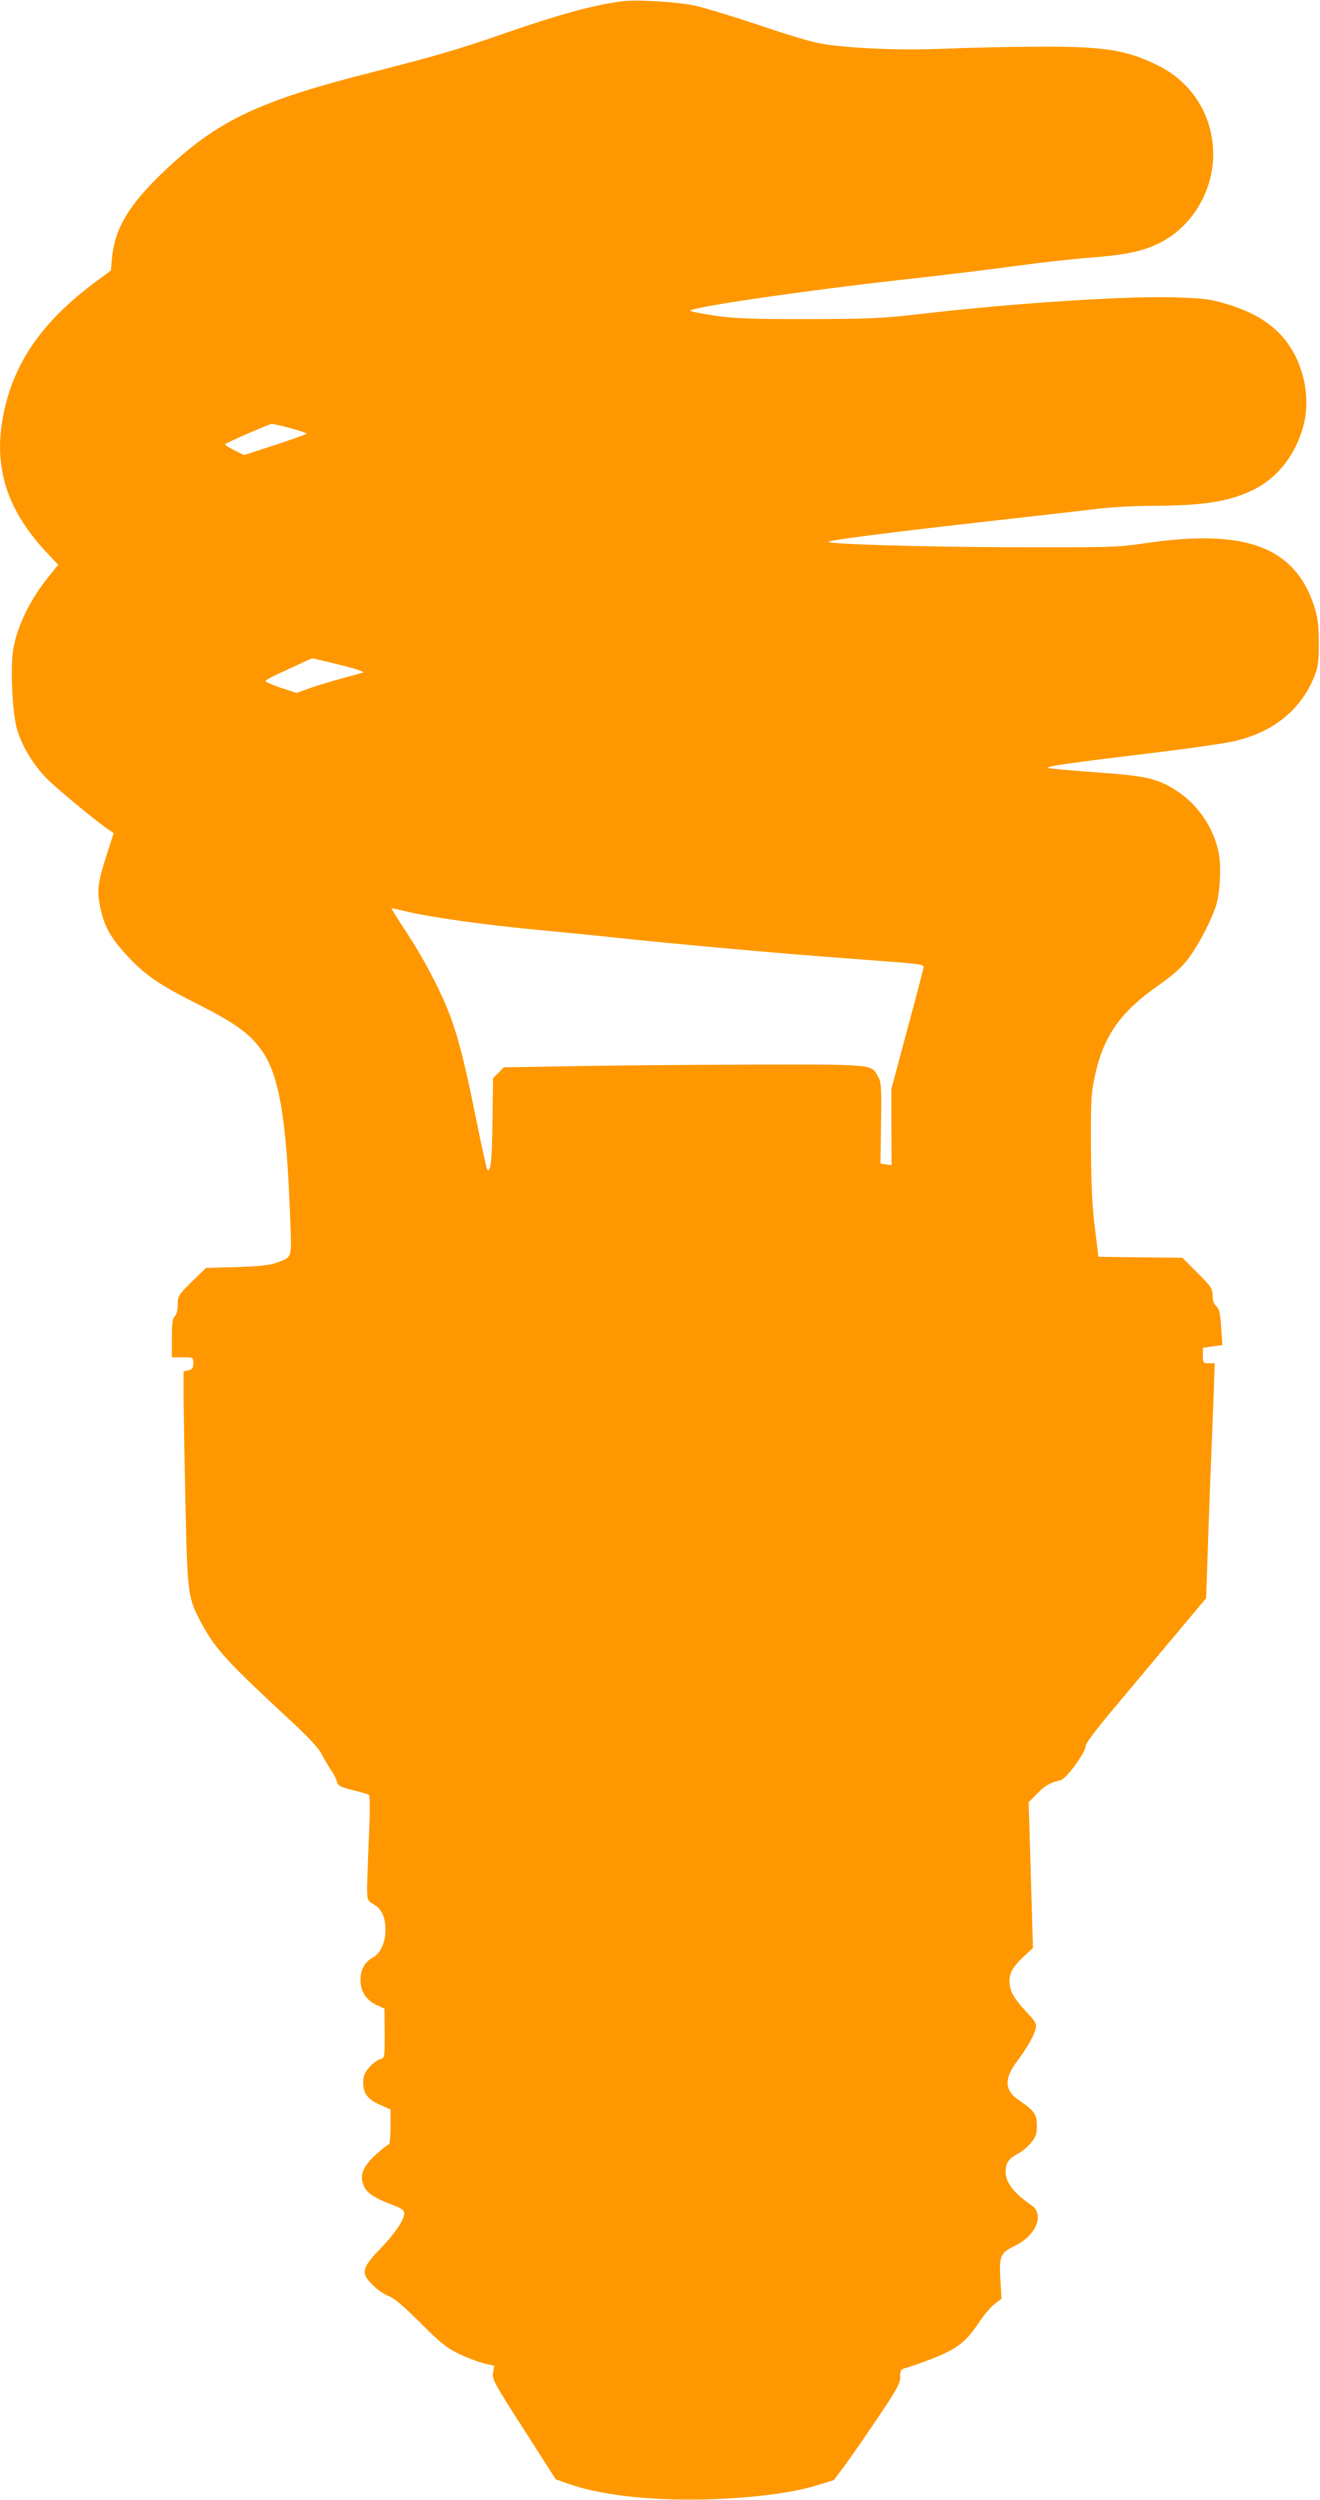 <?xml version="1.0" standalone="no"?>
<!DOCTYPE svg PUBLIC "-//W3C//DTD SVG 20010904//EN"
 "http://www.w3.org/TR/2001/REC-SVG-20010904/DTD/svg10.dtd">
<svg version="1.0" xmlns="http://www.w3.org/2000/svg"
 width="676pt" height="1280pt" viewBox="0 0 676 1280"
 preserveAspectRatio="xMidYMid meet">
<g transform="translate(0,1280) scale(0.1,-0.1)"
fill="#ff9800" stroke="none">
<path d="M3190 12794 c-154 -20 -325 -67 -630 -173 -204 -71 -326 -107 -655
-191 -585 -148 -797 -250 -1072 -514 -172 -164 -246 -288 -259 -434 l-6 -67
-77 -57 c-273 -203 -418 -410 -472 -673 -56 -270 13 -494 220 -714 l59 -63
-50 -62 c-91 -112 -158 -247 -179 -364 -18 -91 -6 -343 20 -422 26 -84 82
-176 149 -245 48 -50 265 -229 321 -265 l23 -16 -35 -109 c-47 -146 -52 -185
-33 -273 19 -93 52 -153 132 -240 92 -101 167 -153 354 -247 195 -98 274 -153
335 -236 94 -128 132 -346 151 -869 8 -208 12 -196 -71 -226 -37 -13 -90 -18
-205 -22 l-155 -4 -73 -71 c-69 -68 -72 -74 -72 -118 0 -29 -6 -51 -15 -59
-11 -10 -15 -36 -15 -111 l0 -99 55 0 c54 0 55 0 55 -30 0 -23 -5 -31 -25 -36
l-25 -6 0 -142 c1 -77 5 -323 10 -546 10 -452 12 -472 80 -598 75 -138 124
-192 459 -503 93 -86 143 -140 160 -174 15 -28 36 -64 48 -81 12 -16 25 -42
28 -56 6 -22 17 -28 81 -44 41 -10 79 -21 83 -24 6 -3 6 -87 1 -200 -5 -107
-9 -228 -10 -268 0 -72 0 -73 34 -93 42 -24 61 -68 60 -135 -2 -63 -25 -114
-63 -136 -44 -24 -66 -65 -65 -119 1 -57 30 -101 84 -126 l39 -18 1 -126 c0
-125 0 -127 -24 -133 -13 -3 -38 -22 -55 -41 -24 -28 -31 -45 -31 -79 0 -56
24 -87 90 -115 l50 -22 0 -89 c0 -50 -4 -90 -9 -90 -5 0 -34 -23 -65 -51 -68
-62 -86 -107 -63 -161 16 -38 56 -64 160 -103 36 -14 47 -23 47 -39 0 -33 -48
-103 -128 -186 -91 -94 -95 -122 -29 -184 23 -23 60 -47 80 -54 26 -9 78 -54
160 -136 102 -102 134 -128 197 -158 41 -20 99 -42 128 -49 l53 -13 -6 -36
c-5 -32 6 -54 158 -290 l163 -255 63 -22 c167 -60 428 -89 726 -80 225 7 424
33 551 72 l84 26 57 76 c31 42 107 152 169 244 97 144 114 175 114 208 0 34 3
40 27 46 15 3 77 25 137 48 126 49 173 85 240 186 25 38 61 80 81 95 l34 26
-6 100 c-7 116 1 135 69 168 113 53 160 162 91 210 -91 62 -133 117 -133 172
0 44 15 67 59 90 22 11 53 36 70 57 26 31 31 46 31 89 0 58 -13 77 -93 131
-73 50 -76 110 -8 199 49 65 87 131 95 167 6 24 -1 36 -47 85 -65 69 -87 108
-87 159 0 44 19 75 78 130 l42 39 -11 373 -11 373 42 43 c42 43 68 58 120 69
30 6 130 143 130 177 0 13 59 91 148 196 81 97 219 262 308 368 l161 192 7
209 c6 193 17 477 32 847 l5 147 -30 0 c-29 0 -31 2 -31 40 l0 39 50 7 50 7
-6 91 c-5 72 -10 94 -25 108 -13 11 -19 29 -19 55 0 35 -8 46 -78 116 l-77 77
-215 2 -215 3 -18 150 c-14 107 -19 226 -20 415 -1 239 1 275 21 365 43 198
130 323 317 454 89 63 127 98 164 147 51 70 108 179 136 259 23 66 31 212 15
284 -27 125 -104 239 -210 309 -97 65 -156 79 -410 97 -124 9 -236 19 -250 22
-29 7 94 25 535 78 165 20 341 45 392 55 213 42 364 160 434 337 20 49 23 76
23 173 -1 96 -5 128 -26 192 -99 297 -350 391 -853 318 -154 -23 -182 -23
-705 -22 -460 2 -939 16 -927 28 8 9 324 49 767 99 267 30 541 61 610 70 69 8
193 15 275 15 263 1 393 20 515 78 129 60 225 181 265 332 44 166 -11 366
-132 482 -69 65 -148 108 -270 144 -77 23 -110 27 -275 32 -247 6 -827 -32
-1278 -85 -201 -23 -263 -26 -580 -27 -292 0 -376 3 -474 17 -66 10 -125 21
-130 25 -25 15 579 104 1104 162 201 22 460 54 575 70 116 16 278 34 360 40
191 15 273 32 360 74 166 82 276 261 278 451 2 196 -104 370 -279 458 -163 81
-273 99 -604 98 -140 0 -356 -5 -480 -10 -224 -9 -434 -2 -610 20 -59 7 -162
36 -336 95 -138 46 -291 93 -340 104 -87 20 -297 33 -374 24z m-1703 -2186
c46 -13 83 -25 83 -28 0 -3 -72 -29 -160 -58 l-160 -52 -51 25 c-28 15 -49 28
-47 30 9 9 224 103 238 104 8 1 52 -9 97 -21z m253 -1212 c74 -18 128 -36 120
-39 -8 -3 -60 -18 -114 -32 -55 -15 -128 -37 -163 -50 l-64 -23 -80 26 c-43
15 -79 30 -79 35 0 4 35 24 78 43 42 19 95 43 117 54 22 10 42 19 45 19 3 0
66 -15 140 -33z m354 -1266 c121 -28 395 -66 646 -90 118 -11 321 -31 450 -45
324 -34 838 -80 1185 -105 335 -25 355 -27 355 -41 0 -6 -37 -149 -83 -318
l-82 -306 0 -195 1 -196 -29 4 -28 4 3 207 c3 182 1 210 -15 238 -35 65 -18
63 -639 62 -310 -1 -724 -4 -920 -8 l-358 -6 -27 -28 -28 -27 -3 -228 c-3
-202 -9 -258 -27 -240 -3 3 -30 126 -60 274 -56 280 -93 421 -140 539 -46 117
-134 282 -217 407 -43 65 -76 118 -73 118 2 0 43 -9 89 -20z"/>
</g>
</svg>
